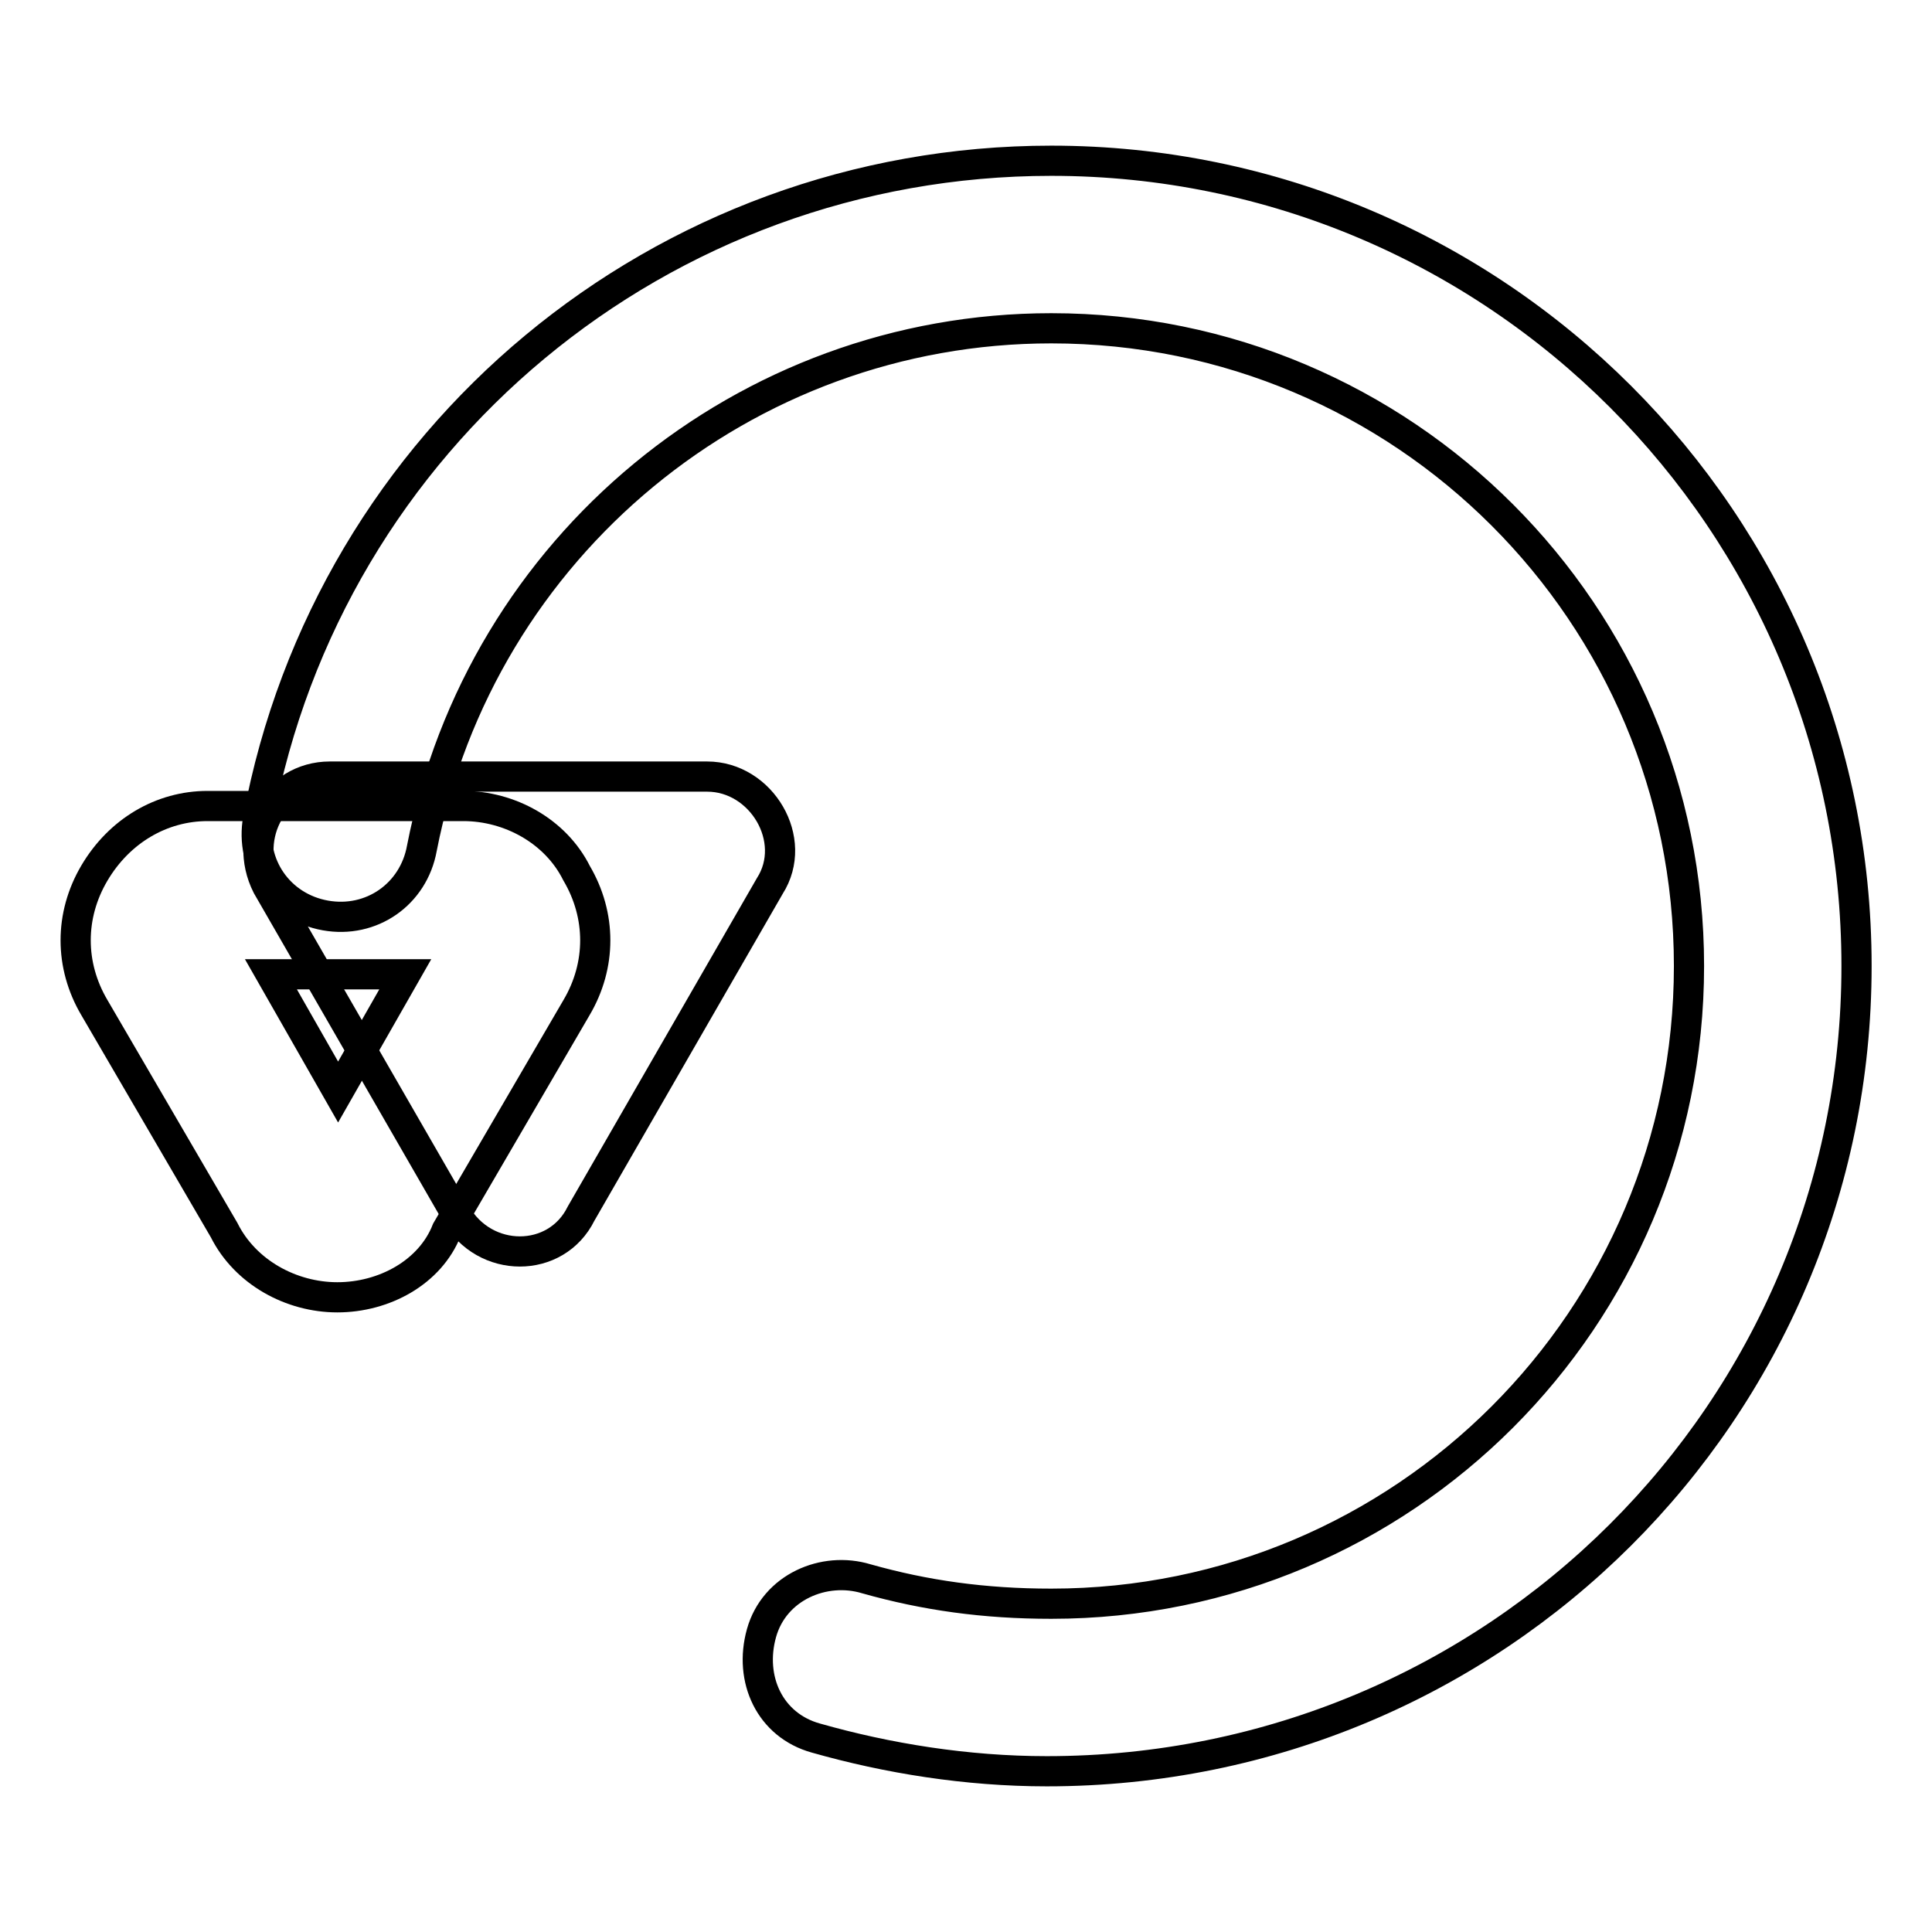 <?xml version="1.0" encoding="utf-8"?>
<!-- Svg Vector Icons : http://www.onlinewebfonts.com/icon -->
<!DOCTYPE svg PUBLIC "-//W3C//DTD SVG 1.1//EN" "http://www.w3.org/Graphics/SVG/1.1/DTD/svg11.dtd">
<svg version="1.1" xmlns="http://www.w3.org/2000/svg" xmlns:xlink="http://www.w3.org/1999/xlink" x="0px" y="0px" viewBox="0 0 256 256" enable-background="new 0 0 256 256" xml:space="preserve">
<g> <path stroke-width="4" fill-opacity="0" stroke="#000000"  d="M77,160.8l25-43.4c3.9-6.1-1.1-14.5-8.3-14.5h-50c-7.2,0-11.7,7.8-8.3,14.5l25,43.4 C64.2,167.5,73.7,167.5,77,160.8z"/> <path stroke-width="4" fill-opacity="0" stroke="#000000"  d="M44.7,171.9c-6.1,0-12.2-3.3-15-8.9l-17.2-29.5c-3.3-5.6-3.3-12.2,0-17.8c3.3-5.6,8.9-8.9,15-8.9h33.9 c6.1,0,12.2,3.3,15,8.9c3.3,5.6,3.3,12.2,0,17.8L59.2,163C57,168.6,50.9,171.9,44.7,171.9z M35.9,129.1l8.9,15.6l8.9-15.6H35.9z"/> <path stroke-width="4" fill-opacity="0" stroke="#000000"  d="M138.7,234.7c-10.6,0-21.1-1.7-30.6-4.4c-6.1-1.7-8.9-7.8-7.2-13.9c1.7-6.1,8.3-8.9,13.9-7.2 c7.8,2.2,15.6,3.3,24.5,3.3c46.7,0,84.5-37.8,84.5-84.5c0-46.7-37.8-84.5-84.5-84.5c-40.6,0-75.6,28.9-83.4,68.9 c-1.1,6.1-6.7,10-12.8,8.9c-6.1-1.1-10-6.7-8.9-12.8C43.6,58,87.6,21.3,139.3,21.3C198.2,21.3,246,69.1,246,128 S198.2,234.7,138.7,234.7z"/></g>
</svg>